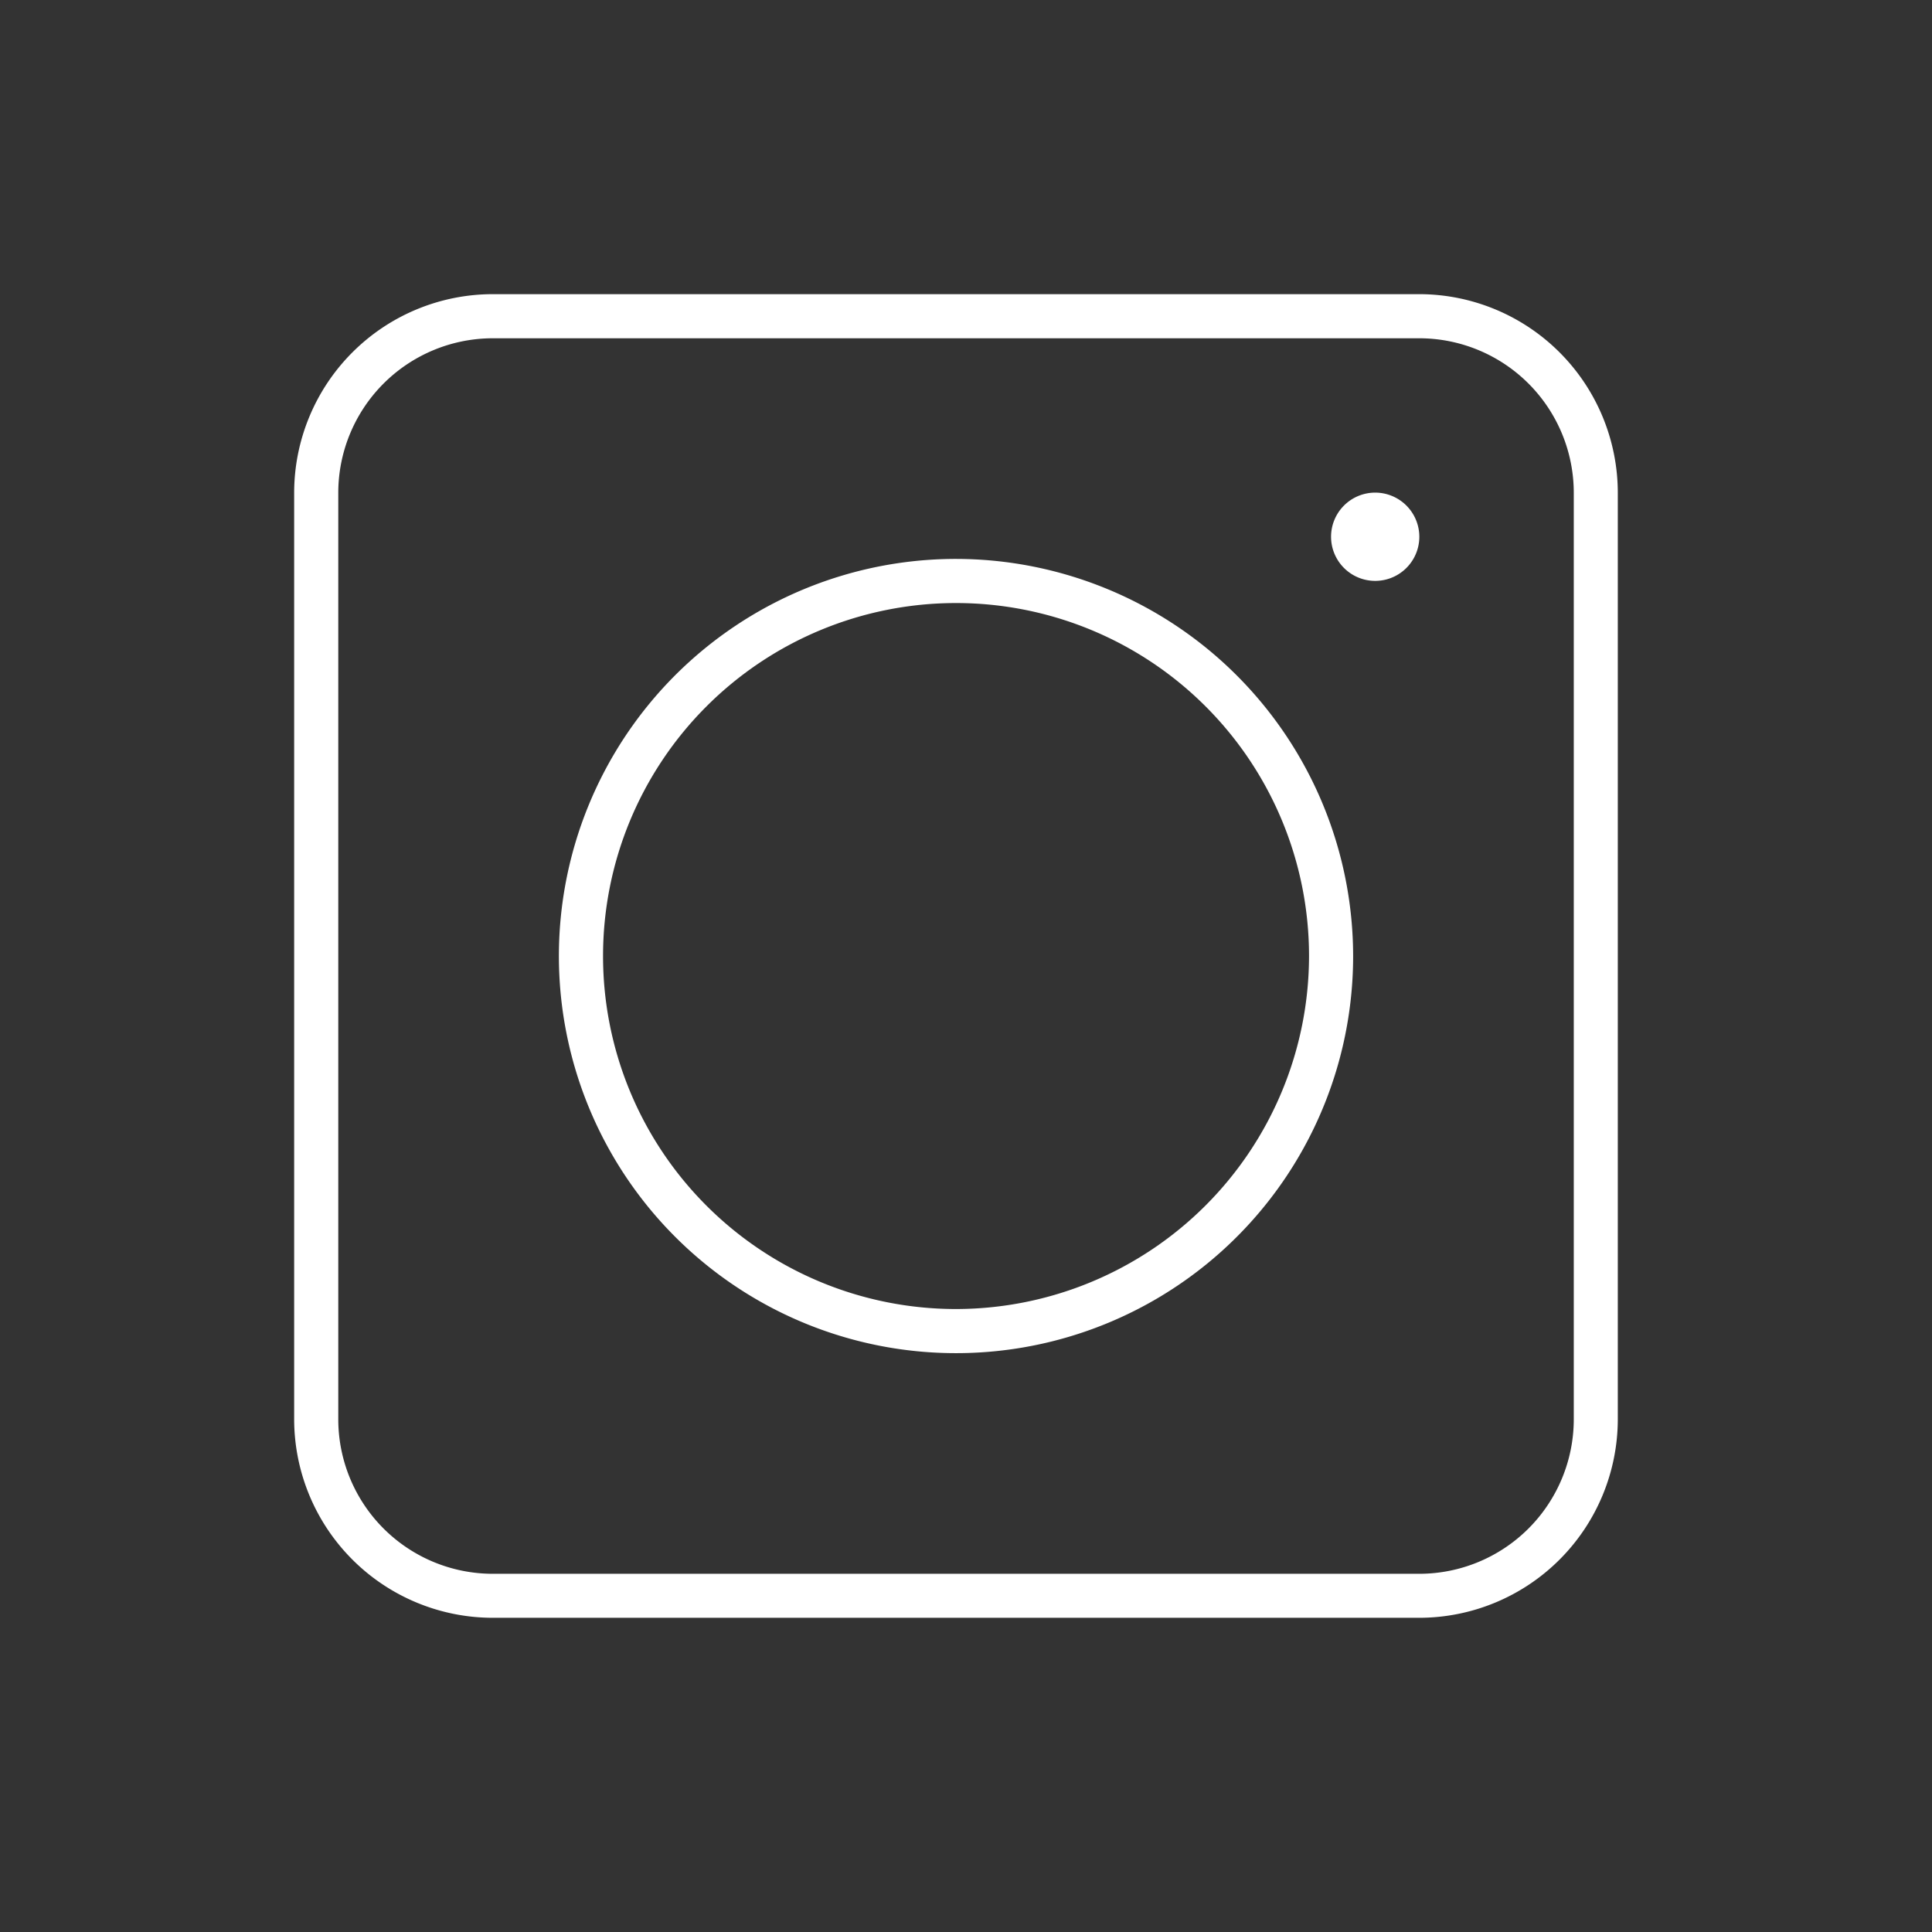 <svg viewBox="0 0 89 89" height="89" width="89" xmlns="http://www.w3.org/2000/svg">
  <rect x="0" y="0" width="89" height="89" fill="#333333" stroke="none"/>
  <g transform="translate(-899 -1056)" data-name="Group 6929" id="Group_6929">
    <path opacity="0" fill="#fff" transform="translate(899 1056)" d="M44.5,0A44.5,44.5,0,1,1,0,44.5,44.5,44.5,0,0,1,44.5,0Z" data-name="Path 21832" id="Path_21832"></path>
    <g transform="translate(909.426 1090.426)" id="noun-instagram-7999670">
      <path fill="#fff" transform="translate(0 -24)" d="M54.957,3.125H12.272a9.157,9.157,0,0,0-9.147,9.147V54.957A9.157,9.157,0,0,0,12.272,64.1H54.957A9.157,9.157,0,0,0,64.1,54.957V12.272a9.157,9.157,0,0,0-9.147-9.147Zm7.115,51.833a7.122,7.122,0,0,1-7.115,7.115H12.272a7.122,7.122,0,0,1-7.115-7.115V12.272a7.122,7.122,0,0,1,7.115-7.115H54.957a7.122,7.122,0,0,1,7.115,7.115ZM33.615,15.321A18.294,18.294,0,1,0,51.908,33.615,18.315,18.315,0,0,0,33.615,15.321Zm0,34.555A16.261,16.261,0,1,1,49.876,33.615,16.28,16.28,0,0,1,33.615,49.876ZM54.957,14.3a2.033,2.033,0,1,1-2.033-2.033A2.035,2.035,0,0,1,54.957,14.3Z" data-name="Path 21831" id="Path_21831"></path>
    </g>
  </g>
</svg>
